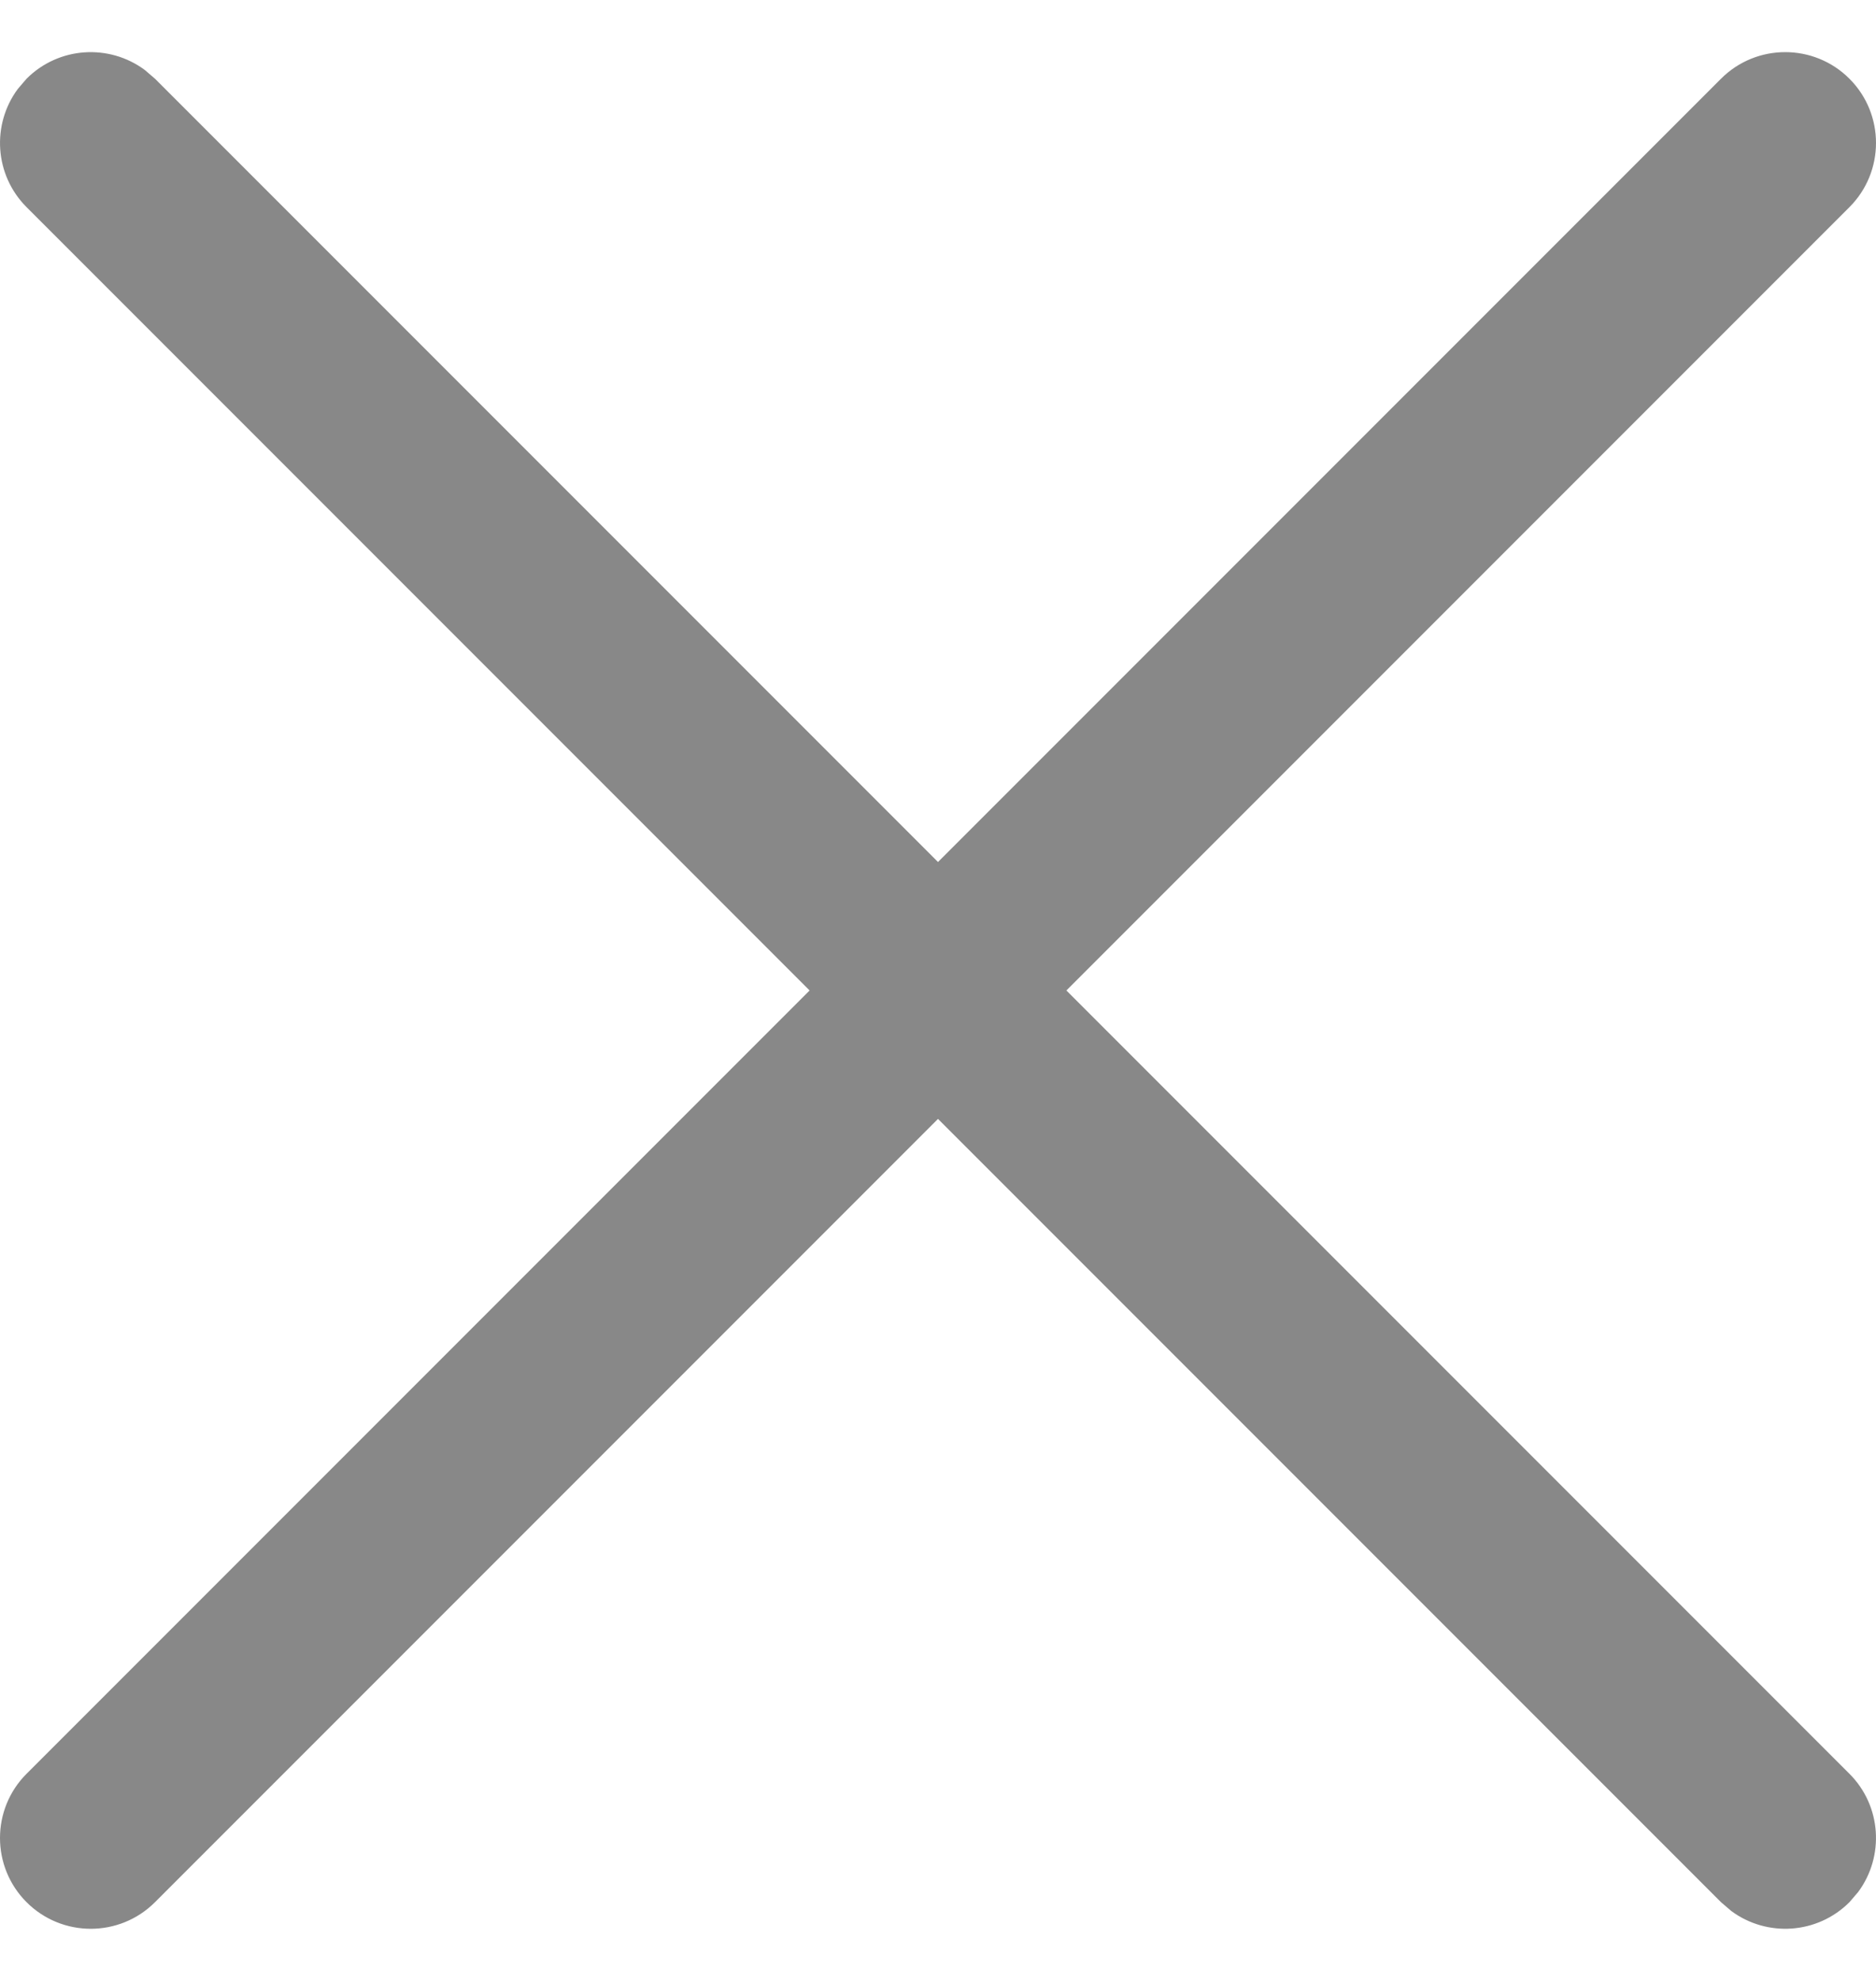 <?xml version="1.0" encoding="UTF-8"?> <svg xmlns="http://www.w3.org/2000/svg" width="18" height="19" viewBox="0 0 18 19" fill="none"> <path d="M0.171 0.853L0.255 0.755C0.564 0.446 1.048 0.418 1.389 0.671L1.487 0.755L9 8.268L16.513 0.755C16.853 0.415 17.405 0.415 17.745 0.755C18.085 1.095 18.085 1.647 17.745 1.987L10.232 9.5L17.745 17.013C18.054 17.322 18.082 17.806 17.829 18.147L17.745 18.245C17.436 18.554 16.952 18.582 16.611 18.329L16.513 18.245L9 10.732L1.487 18.245C1.147 18.585 0.595 18.585 0.255 18.245C-0.085 17.905 -0.085 17.353 0.255 17.013L7.768 9.5L0.255 1.987C-0.054 1.678 -0.082 1.194 0.171 0.853L0.255 0.755L0.171 0.853Z" fill="#888888"></path> </svg> 